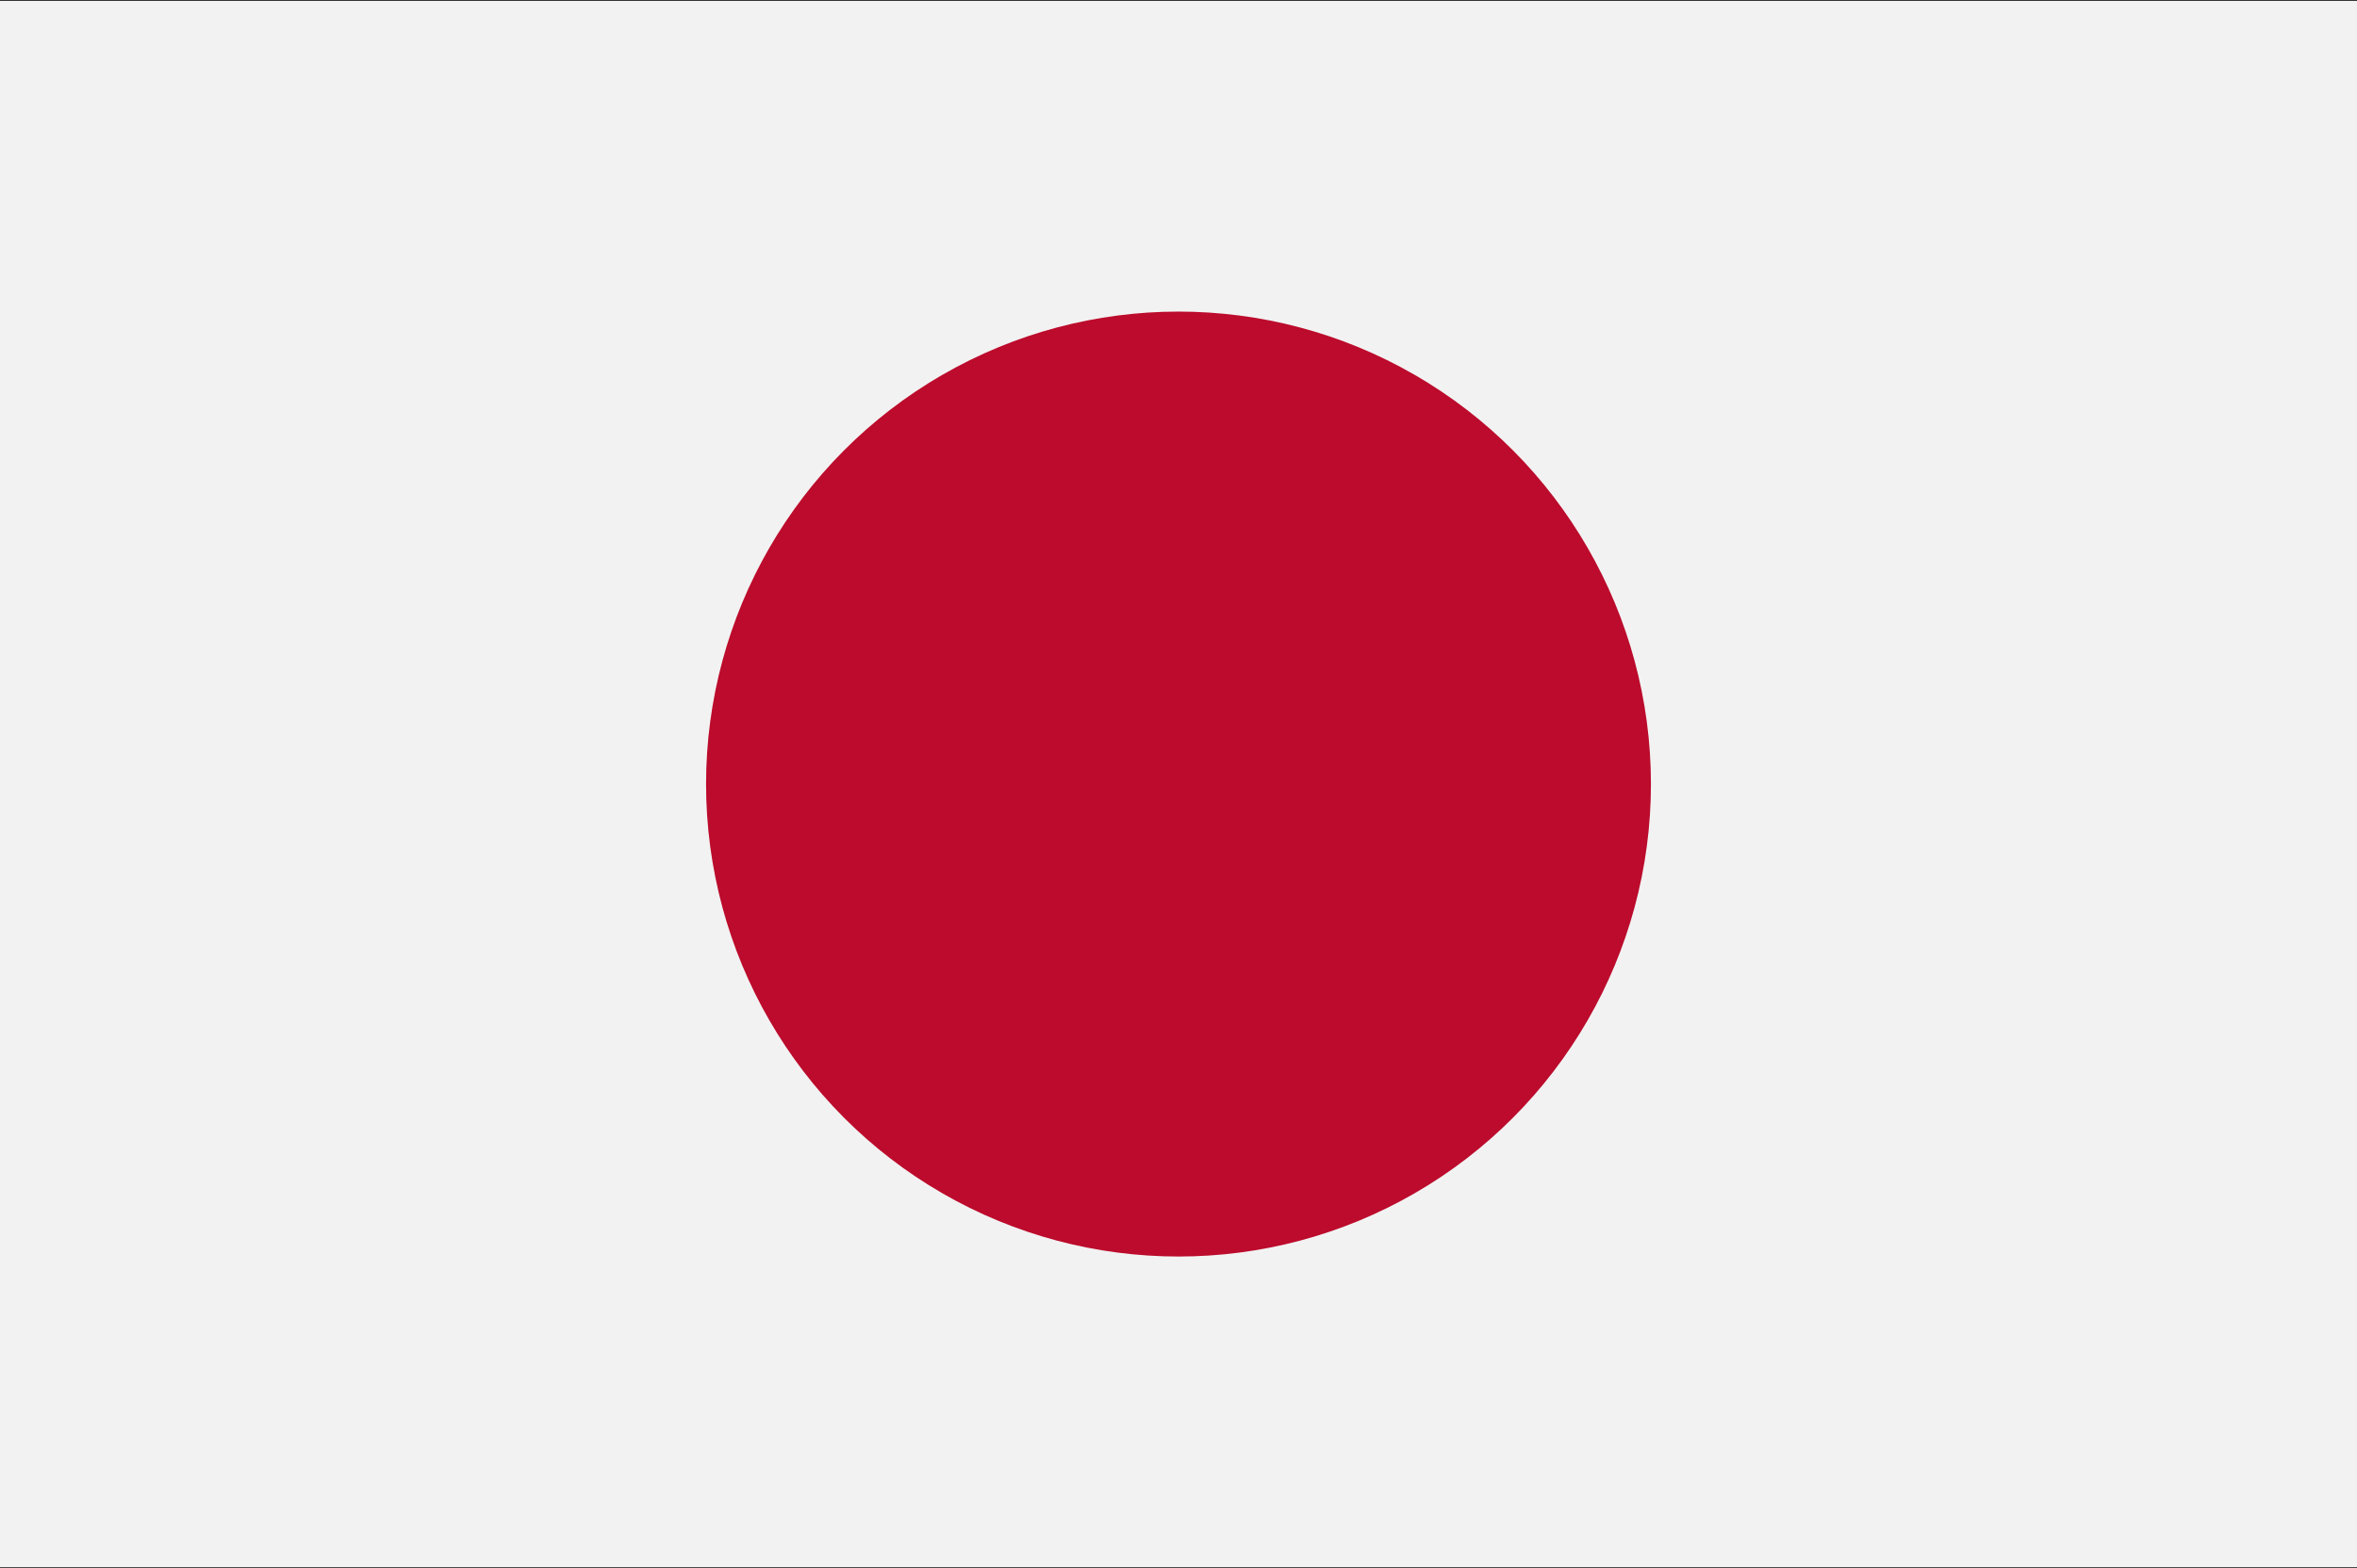 <svg id="Layer_1" data-name="Layer 1" xmlns="http://www.w3.org/2000/svg" viewBox="0 0 150.32 100"><rect x="0" y="0" width="150.32" height="100" fill="#333333" stroke="none"/><defs><style>.cls-1{fill:#f2f2f2;}.cls-2{fill:#bc0b2c;}</style></defs><title>japonsko</title><rect class="cls-1" y="0.06" width="150.32" height="99.88"/><circle class="cls-2" cx="75.16" cy="50" r="30.13"/></svg>